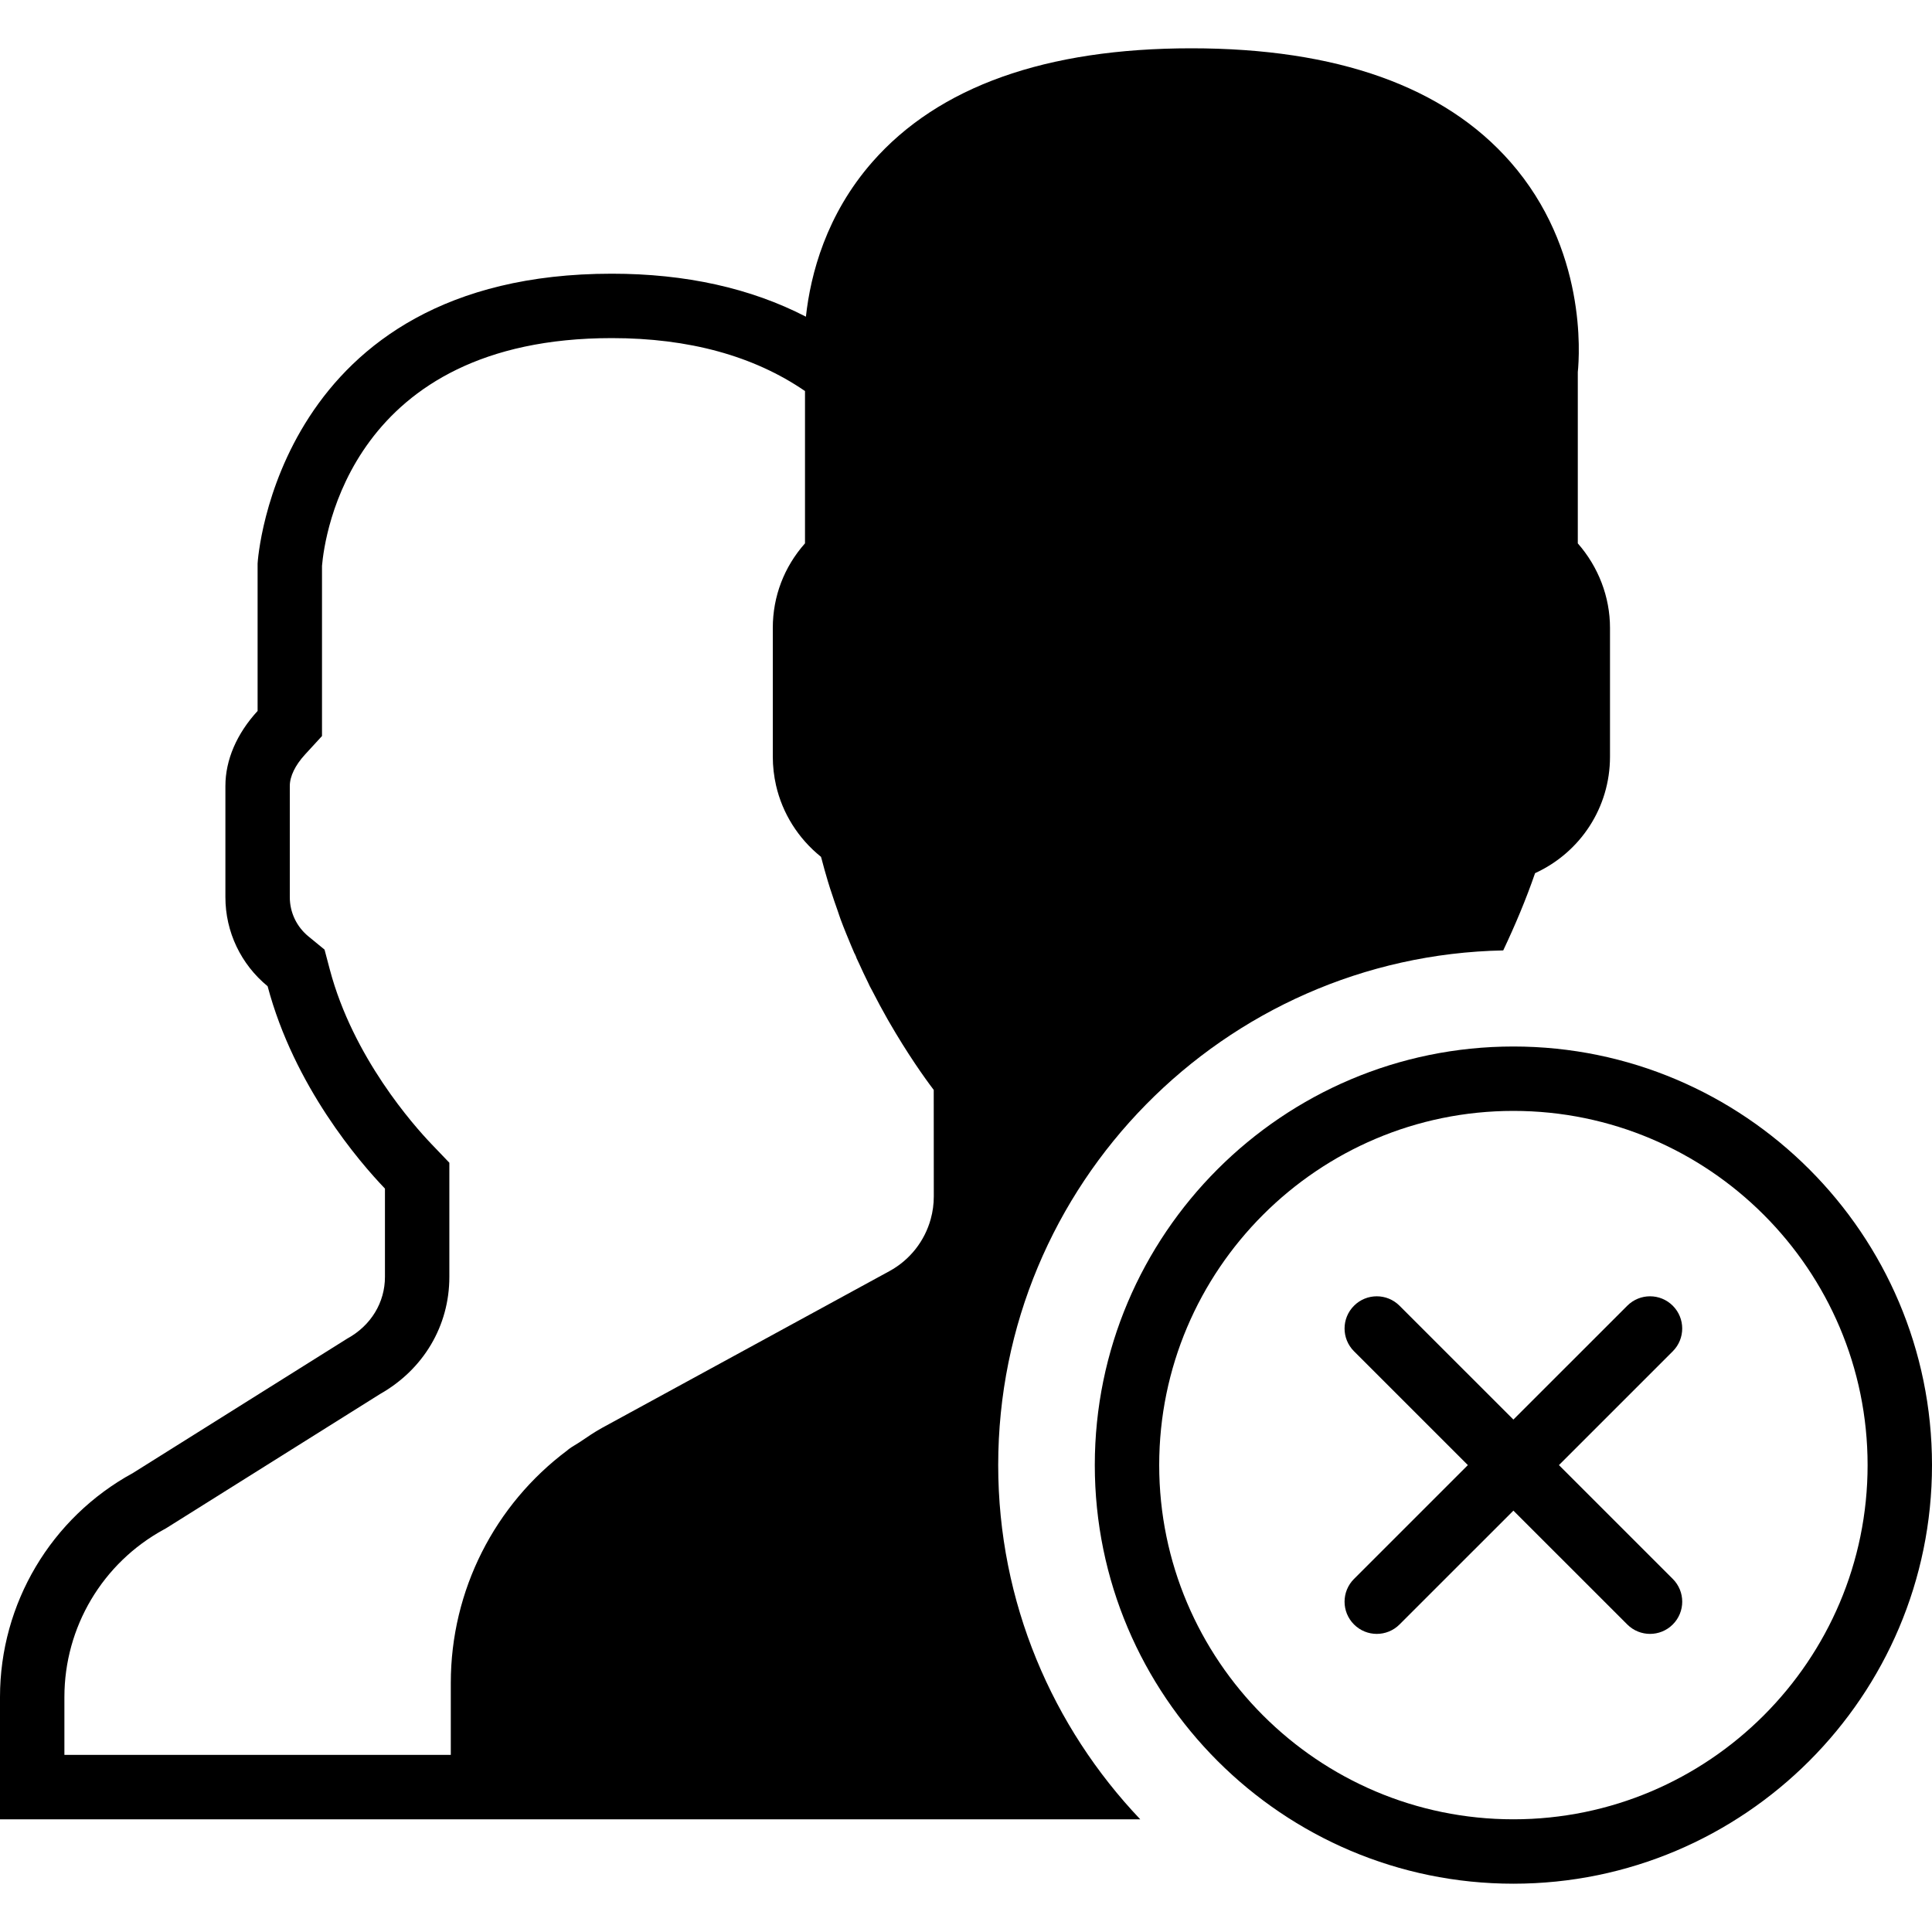 <?xml version="1.0" encoding="iso-8859-1"?>
<!-- Uploaded to: SVG Repo, www.svgrepo.com, Generator: SVG Repo Mixer Tools -->
<!DOCTYPE svg PUBLIC "-//W3C//DTD SVG 1.1//EN" "http://www.w3.org/Graphics/SVG/1.1/DTD/svg11.dtd">
<svg fill="#000000" height="800px" width="800px" version="1.1" id="Capa_1" xmlns="http://www.w3.org/2000/svg" xmlns:xlink="http://www.w3.org/1999/xlink" 
	 viewBox="0 0 60 60" xml:space="preserve">
<g>
	<path d="M47,32.5c-7.168,0-13,5.832-13,13s5.832,13,13,13s13-5.832,13-13S54.168,32.5,47,32.5z M47,56.5c-6.065,0-11-4.935-11-11
		s4.935-11,11-11s11,4.935,11,11S53.065,56.5,47,56.5z"/>
	<path d="M51.95,40.551c-0.391-0.391-1.023-0.391-1.414,0L47,44.086l-3.536-3.535c-0.391-0.391-1.023-0.391-1.414,0
		s-0.391,1.023,0,1.414l3.536,3.535l-3.536,3.535c-0.391,0.391-0.391,1.023,0,1.414c0.195,0.195,0.451,0.293,0.707,0.293
		s0.512-0.098,0.707-0.293L47,46.914l3.536,3.535c0.195,0.195,0.451,0.293,0.707,0.293s0.512-0.098,0.707-0.293
		c0.391-0.391,0.391-1.023,0-1.414L48.414,45.5l3.536-3.535C52.34,41.574,52.34,40.941,51.95,40.551z"/>
	<path d="M46.684,29.516c0.367-0.777,0.704-1.572,0.989-2.399C49.084,26.47,50,25.075,50,23.5v-4c0-0.963-0.36-1.896-1-2.625v-5.319
		c0.056-0.55,0.276-3.824-2.092-6.525C44.854,2.688,41.521,1.5,37,1.5s-7.854,1.188-9.908,3.53
		c-1.435,1.637-1.918,3.481-2.064,4.805C23.314,8.949,21.294,8.5,19,8.5c-10.389,0-10.994,8.855-11,9v4.579
		c-0.648,0.706-1,1.521-1,2.33v3.454c0,1.079,0.483,2.085,1.311,2.765c0.825,3.11,2.854,5.46,3.644,6.285v2.743
		c0,0.787-0.428,1.509-1.171,1.915l-6.653,4.173C1.583,47.134,0,49.801,0,52.703V56.5h14h2h19.411C32.685,53.63,31,49.762,31,45.5
		C31,36.784,38.009,29.687,46.684,29.516z M14,54.5H2v-1.797c0-2.17,1.183-4.164,3.089-5.203l0.053-0.029l0.052-0.032l6.609-4.146
		c1.349-0.764,2.152-2.118,2.152-3.636v-2.743V36.11l-0.555-0.58c-0.558-0.583-2.436-2.698-3.156-5.415l-0.165-0.624L9.58,29.082
		C9.211,28.78,9,28.335,9,27.863v-3.454c0-0.298,0.168-0.645,0.474-0.978L10,22.858v-0.779v-4.506c0.078-0.921,0.901-7.073,9-7.073
		c2.392,0,4.408,0.552,6,1.644v4.73c-0.648,0.731-1,1.647-1,2.626v4c0,0.304,0.035,0.603,0.101,0.893
		c0.199,0.867,0.687,1.646,1.393,2.214c0.001,0.001,0.002,0.002,0.003,0.003c0.006,0.023,0.014,0.043,0.019,0.066
		c0.055,0.212,0.116,0.432,0.192,0.686l0.074,0.239c0.011,0.036,0.024,0.067,0.035,0.103c0.063,0.197,0.129,0.387,0.197,0.578
		c0.031,0.088,0.06,0.183,0.092,0.269c0.06,0.162,0.116,0.303,0.173,0.443c0.048,0.12,0.096,0.237,0.146,0.354
		c0.037,0.088,0.075,0.18,0.113,0.266l0.004-0.002c0.018,0.042,0.037,0.083,0.055,0.125l-0.004,0.002
		c0.024,0.055,0.05,0.104,0.075,0.159c0.098,0.216,0.195,0.425,0.296,0.627c0.016,0.033,0.032,0.07,0.048,0.103
		c0.026,0.052,0.053,0.096,0.079,0.147c0.157,0.306,0.311,0.594,0.465,0.864c0.017,0.03,0.033,0.058,0.05,0.087
		c0.575,0.998,1.102,1.742,1.392,2.122L29,37.155c0,0.242-0.033,0.479-0.096,0.706c-0.188,0.68-0.644,1.267-1.282,1.615
		l-8.921,4.866c-0.247,0.135-0.474,0.294-0.705,0.449c-0.108,0.072-0.225,0.133-0.329,0.21c-0.018,0.013-0.033,0.03-0.051,0.043
		C15.361,46.731,14,49.393,14,52.262V54.5z"/>
</g>
</svg>